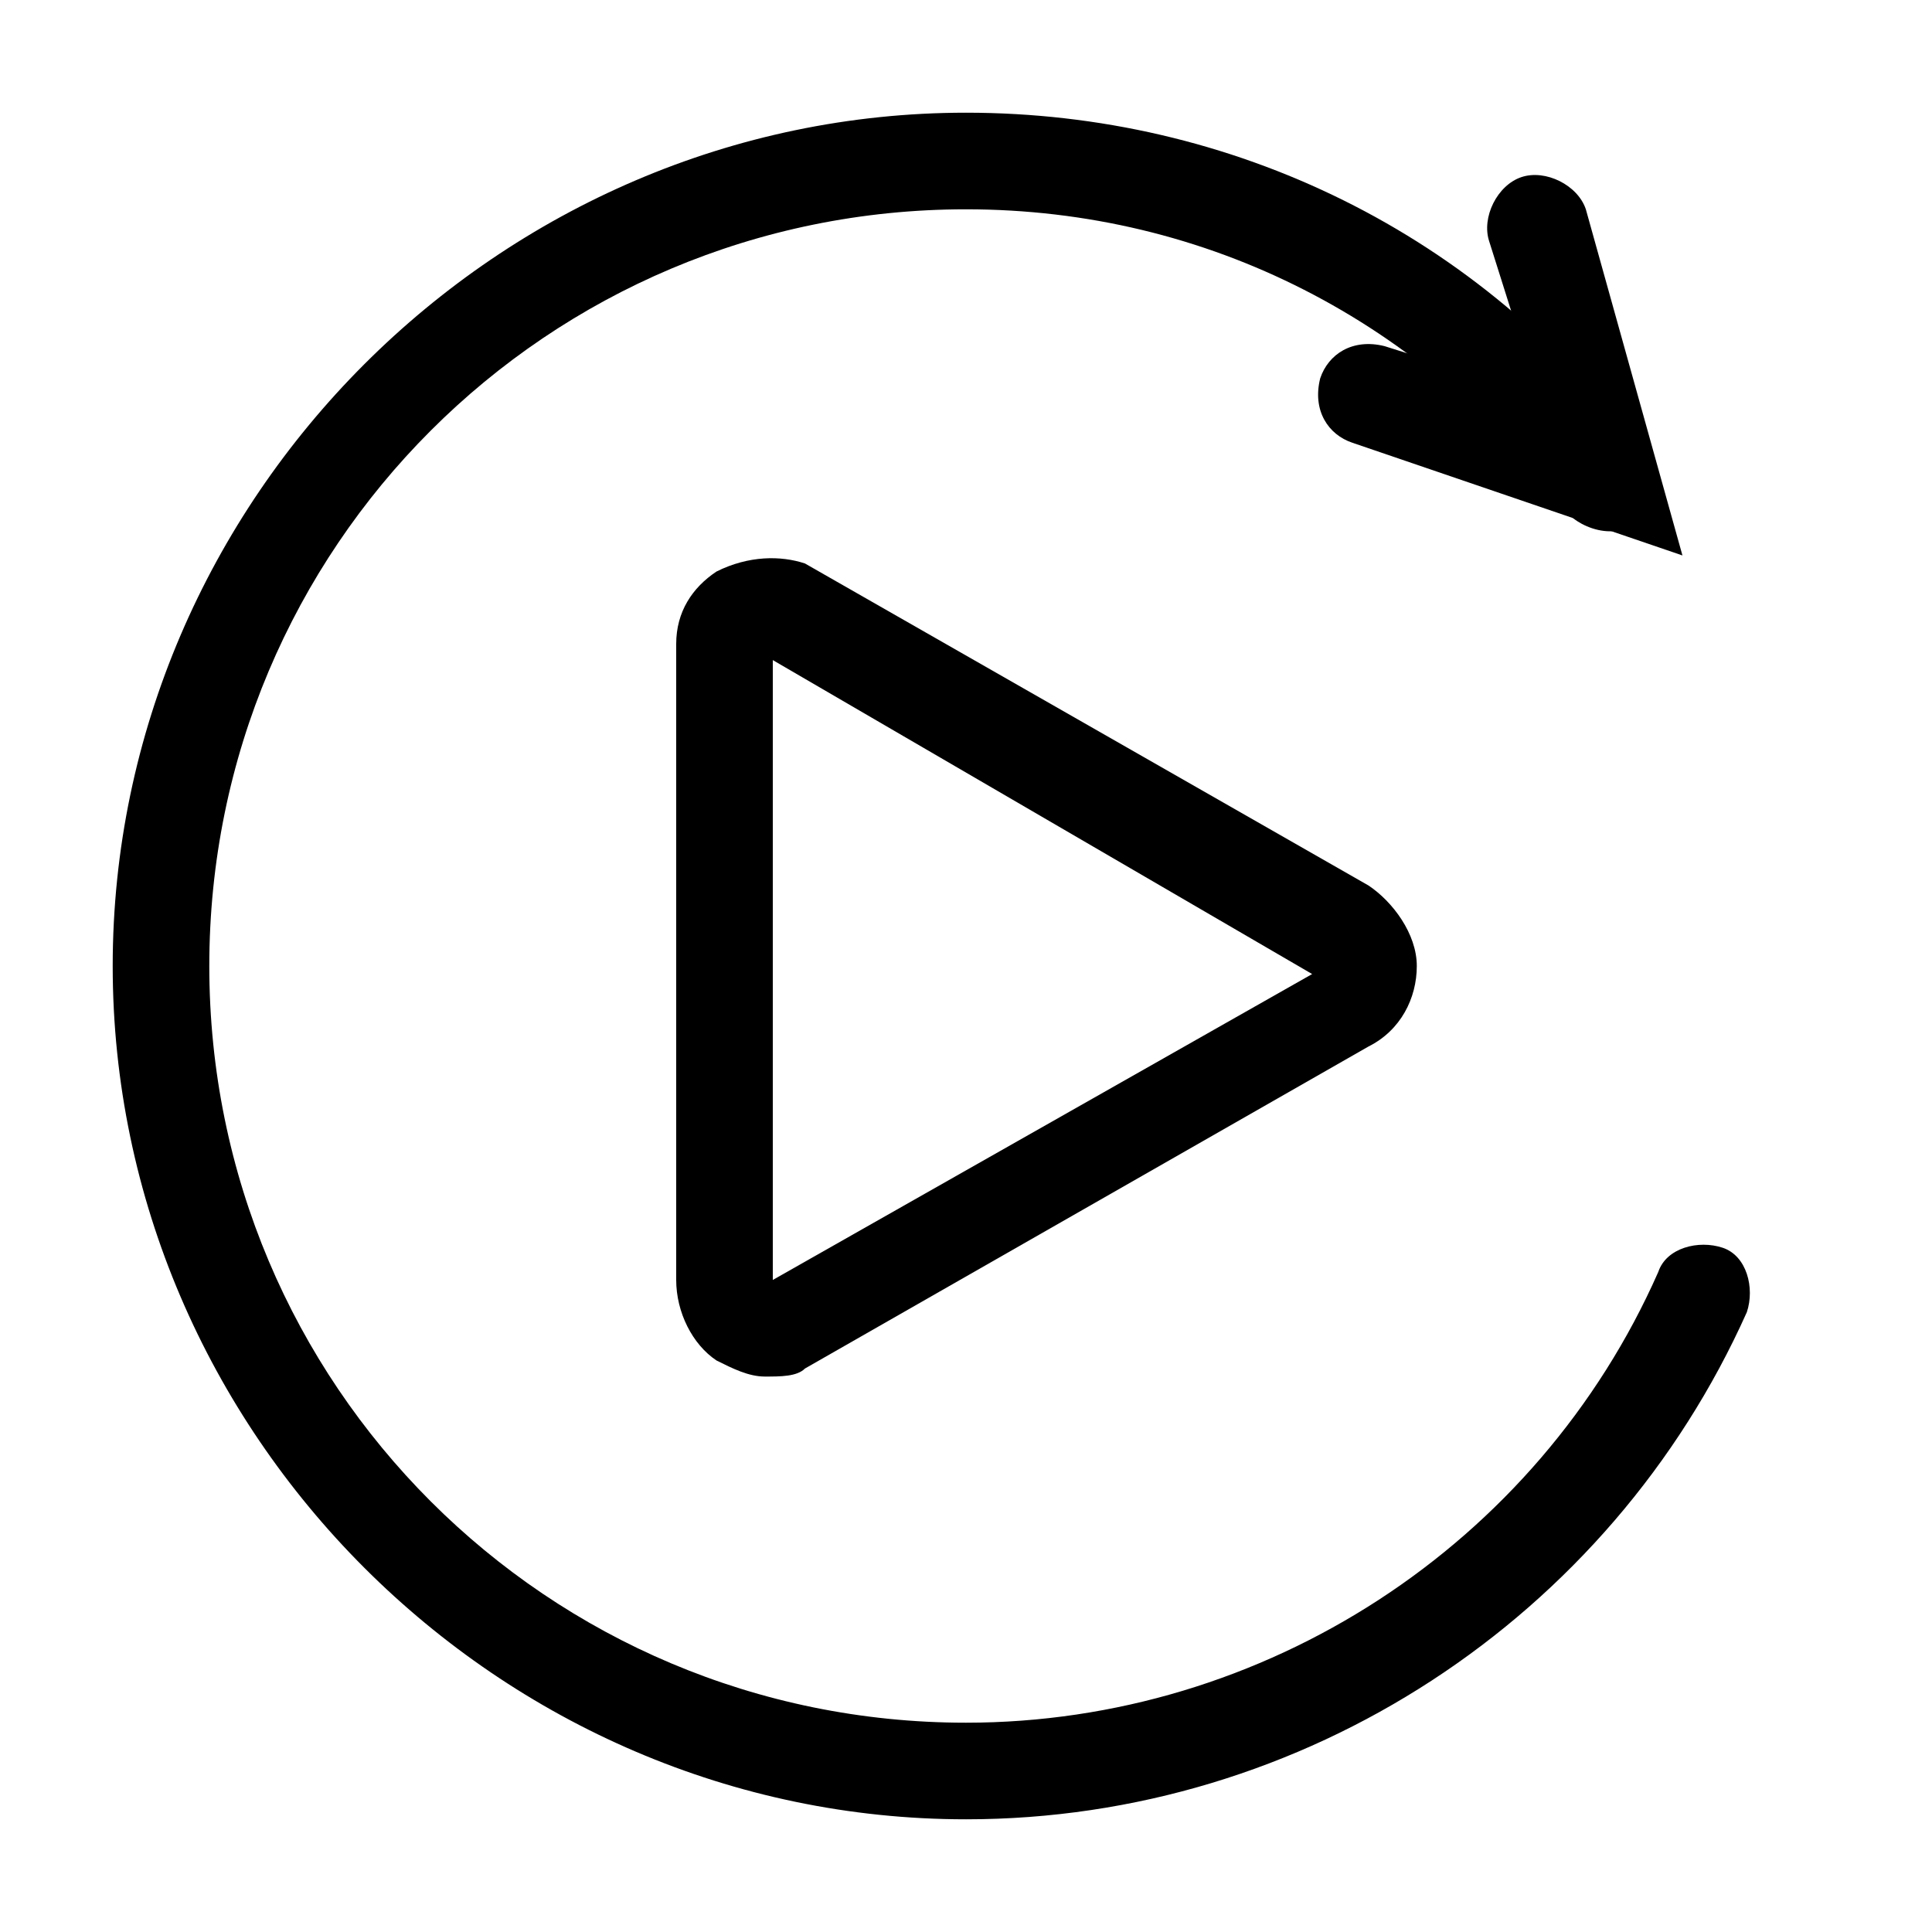 <svg enable-background="new 0 0 24 24" viewBox="0 0 24 24" xmlns="http://www.w3.org/2000/svg"><path d="m12 22.6c-5.8 0-10.6-4.8-10.6-10.6s4.8-10.6 10.6-10.6c3.3 0 6.4 1.5 8.4 4.2.1.1.2.2.2.4 0 .3-.3.6-.6.6-.2 0-.4-.1-.5-.2-1.8-2.4-4.5-3.8-7.5-3.8-5.2 0-9.4 4.2-9.4 9.4s4.2 9.4 9.4 9.4c3.7 0 7.1-2.2 8.6-5.6.1-.3.5-.4.8-.3s.4.5.3.8c-1.7 3.8-5.5 6.3-9.7 6.3z"/><path d="m20.9 6.9-4.1-1.4c-.3-.1-.5-.4-.4-.8.1-.3.4-.5.8-.4l1.9.6-.6-1.9c-.1-.3.1-.7.4-.8s.7.1.8.4z"/><path d="m9.5 17.1c-.2 0-.4-.1-.6-.2-.3-.2-.5-.6-.5-1v-7.9c0-.4.2-.7.5-.9.4-.2.8-.2 1.1-.1l7 4c.3.2.6.6.6 1s-.2.8-.6 1l-7 4c-.1.1-.3.1-.5.1zm.1-8.9v7.7l6.7-3.8z"/></svg>
